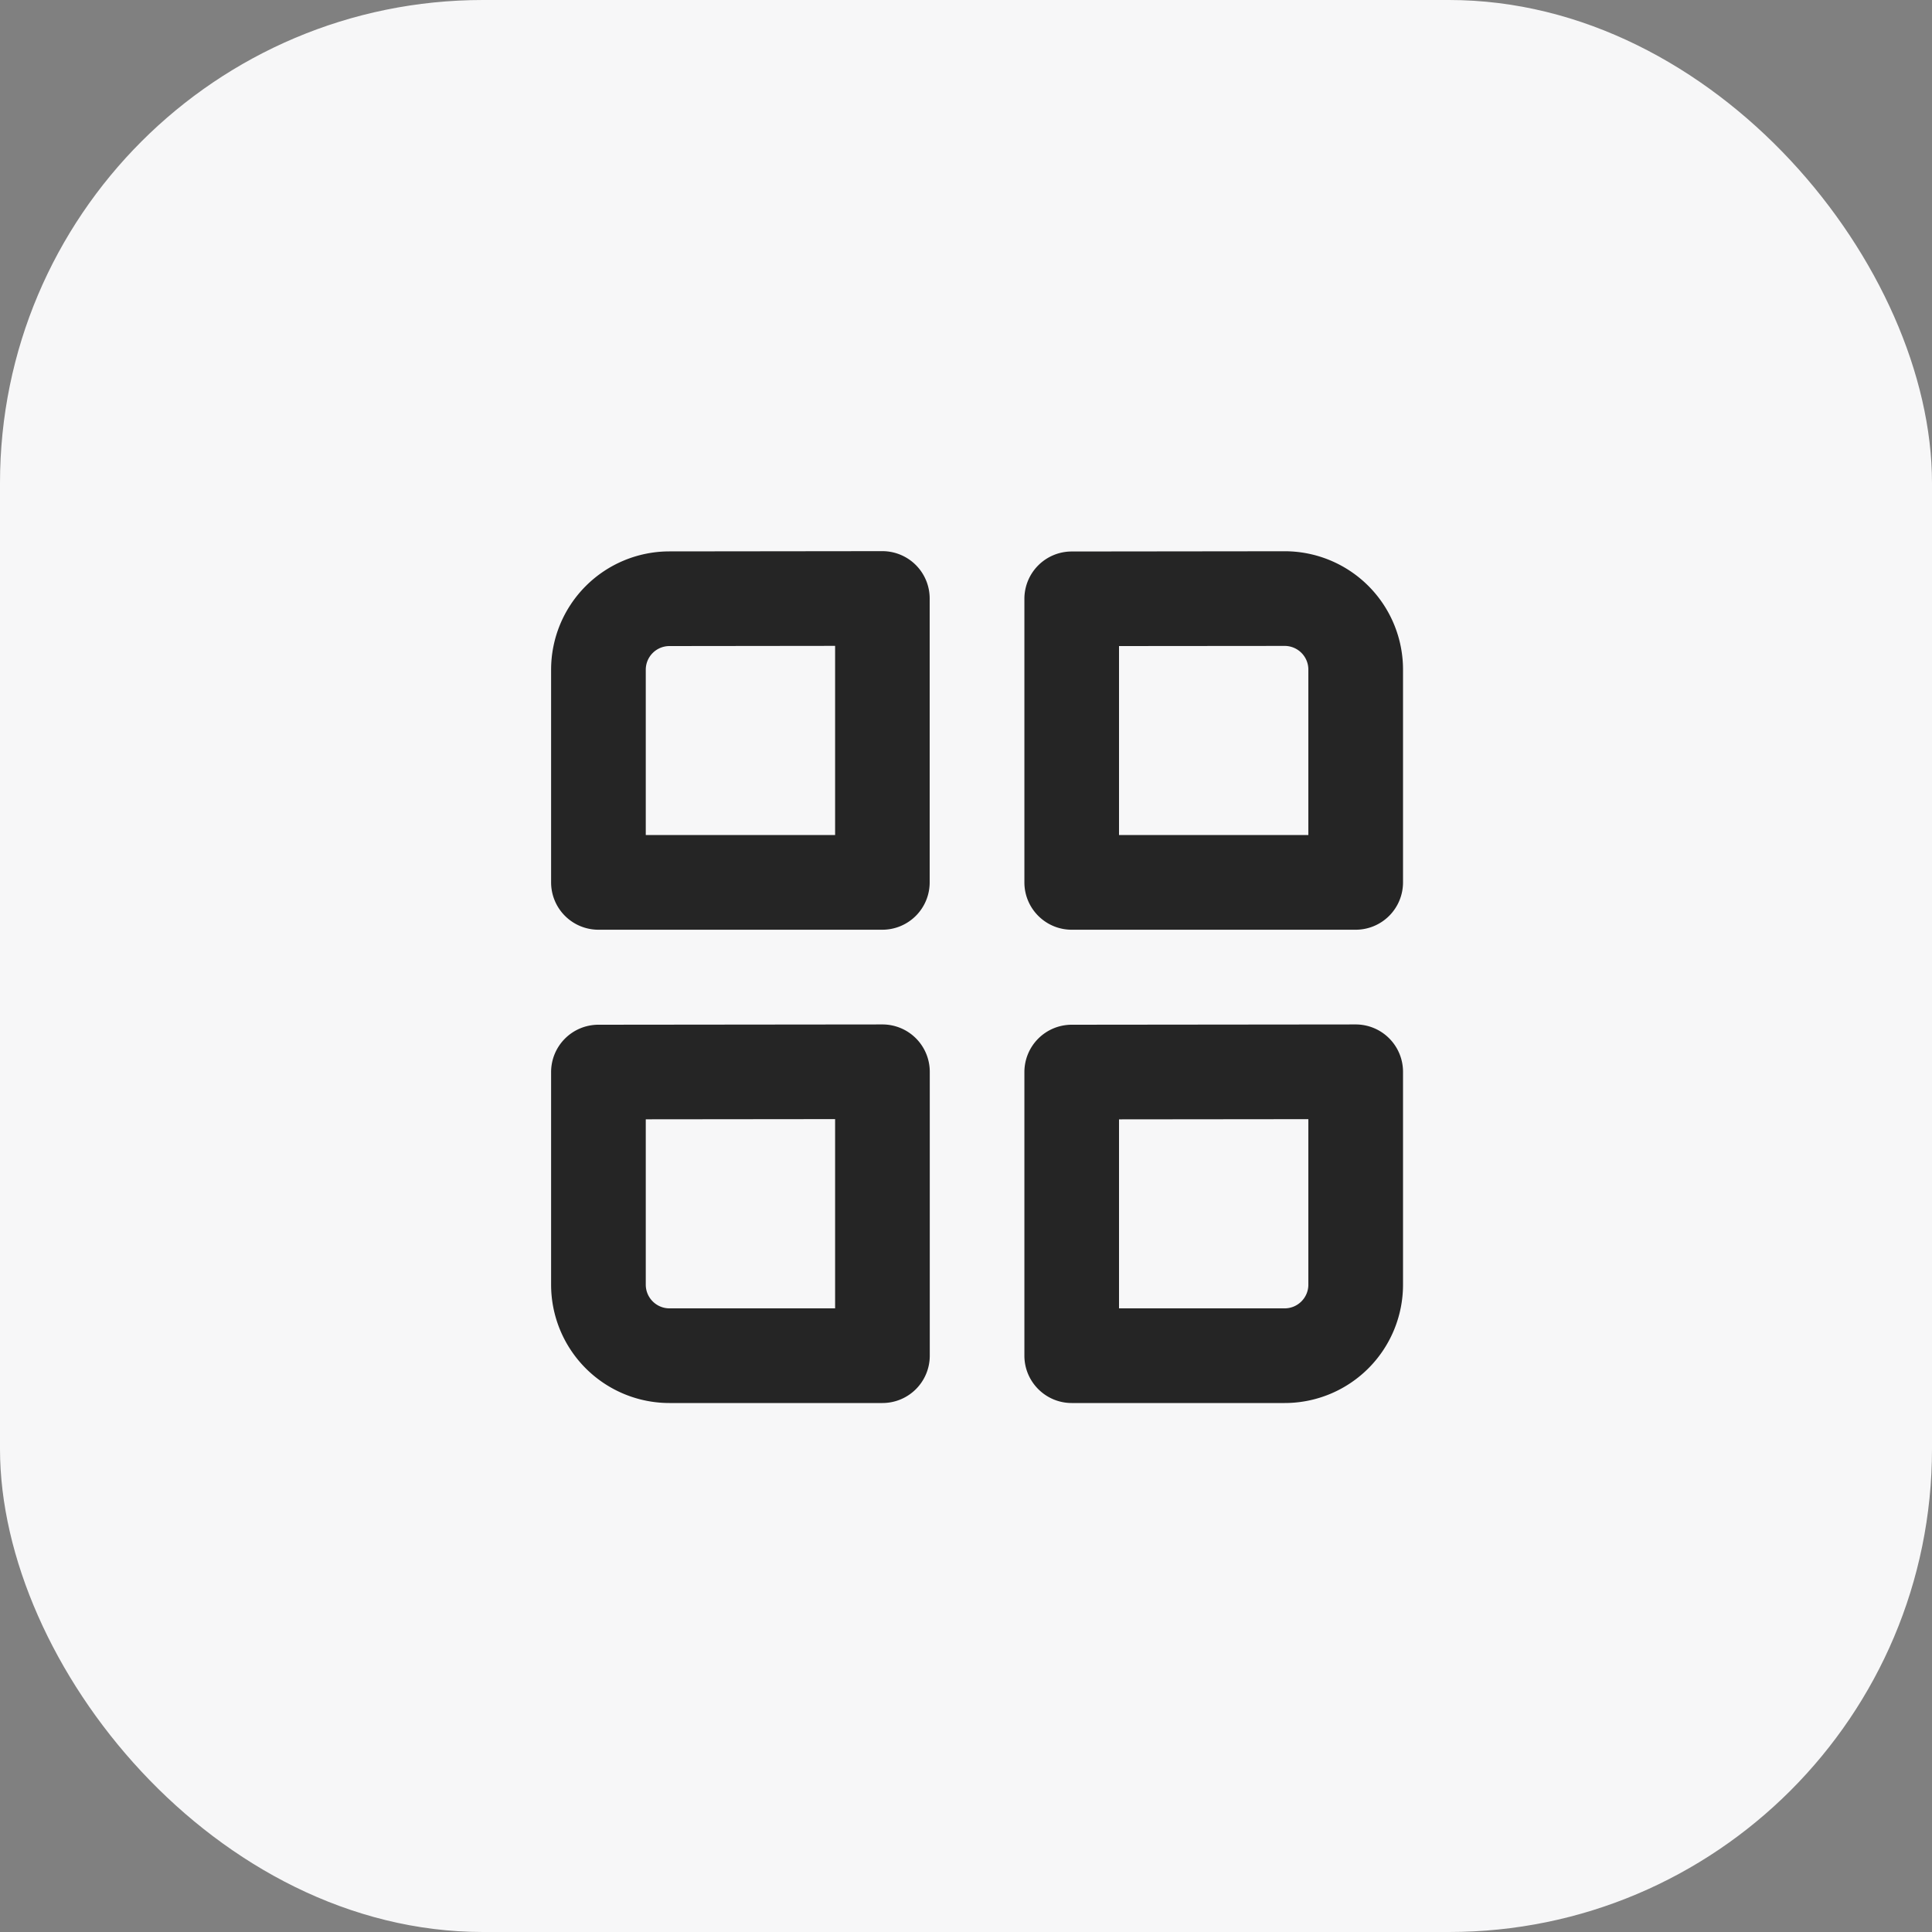 <svg xmlns="http://www.w3.org/2000/svg" width="40" height="40" fill="none"><rect width="100%" height="100%" fill="#808080" stroke="none"/><rect width="40" height="40" fill="#F7F7F8" rx="10"/><path fill="#000" fill-opacity=".85" fill-rule="evenodd" d="m13.856 11.416 4.411-.005a.98.98 0 0 1 .981.98v5.878a.98.98 0 0 1-.98.98H12.39a.98.98 0 0 1-.98-.98v-4.403a2.45 2.45 0 0 1 2.447-2.45m-1.468 9.8a.98.98 0 0 0-.979.98v4.402a2.45 2.45 0 0 0 2.45 2.45h4.41a.98.98 0 0 0 .98-.98V22.19a.98.98 0 0 0-.982-.98zm9.799 0a.98.98 0 0 0-.979.98v5.872c0 .54.439.98.98.98h4.41a2.45 2.45 0 0 0 2.449-2.45V22.19a.98.98 0 0 0-.98-.98zm0-9.798a.98.98 0 0 0-.979.98v5.871c0 .541.439.98.98.98h5.88a.98.98 0 0 0 .979-.98v-4.406a2.45 2.45 0 0 0-2.452-2.45zm-8.818 15.18c0 .27.22.49.49.49h3.43V23.17l-3.92.004zm13.228.49h-3.43v-3.913l3.92-.004v3.427c0 .27-.22.49-.49.49m-9.308-9.799v-3.917l-3.43.004a.49.49 0 0 0-.49.49v3.423zm9.798 0h-3.92v-3.913l3.43-.003c.27 0 .49.219.49.49z" clip-rule="evenodd"/></svg>